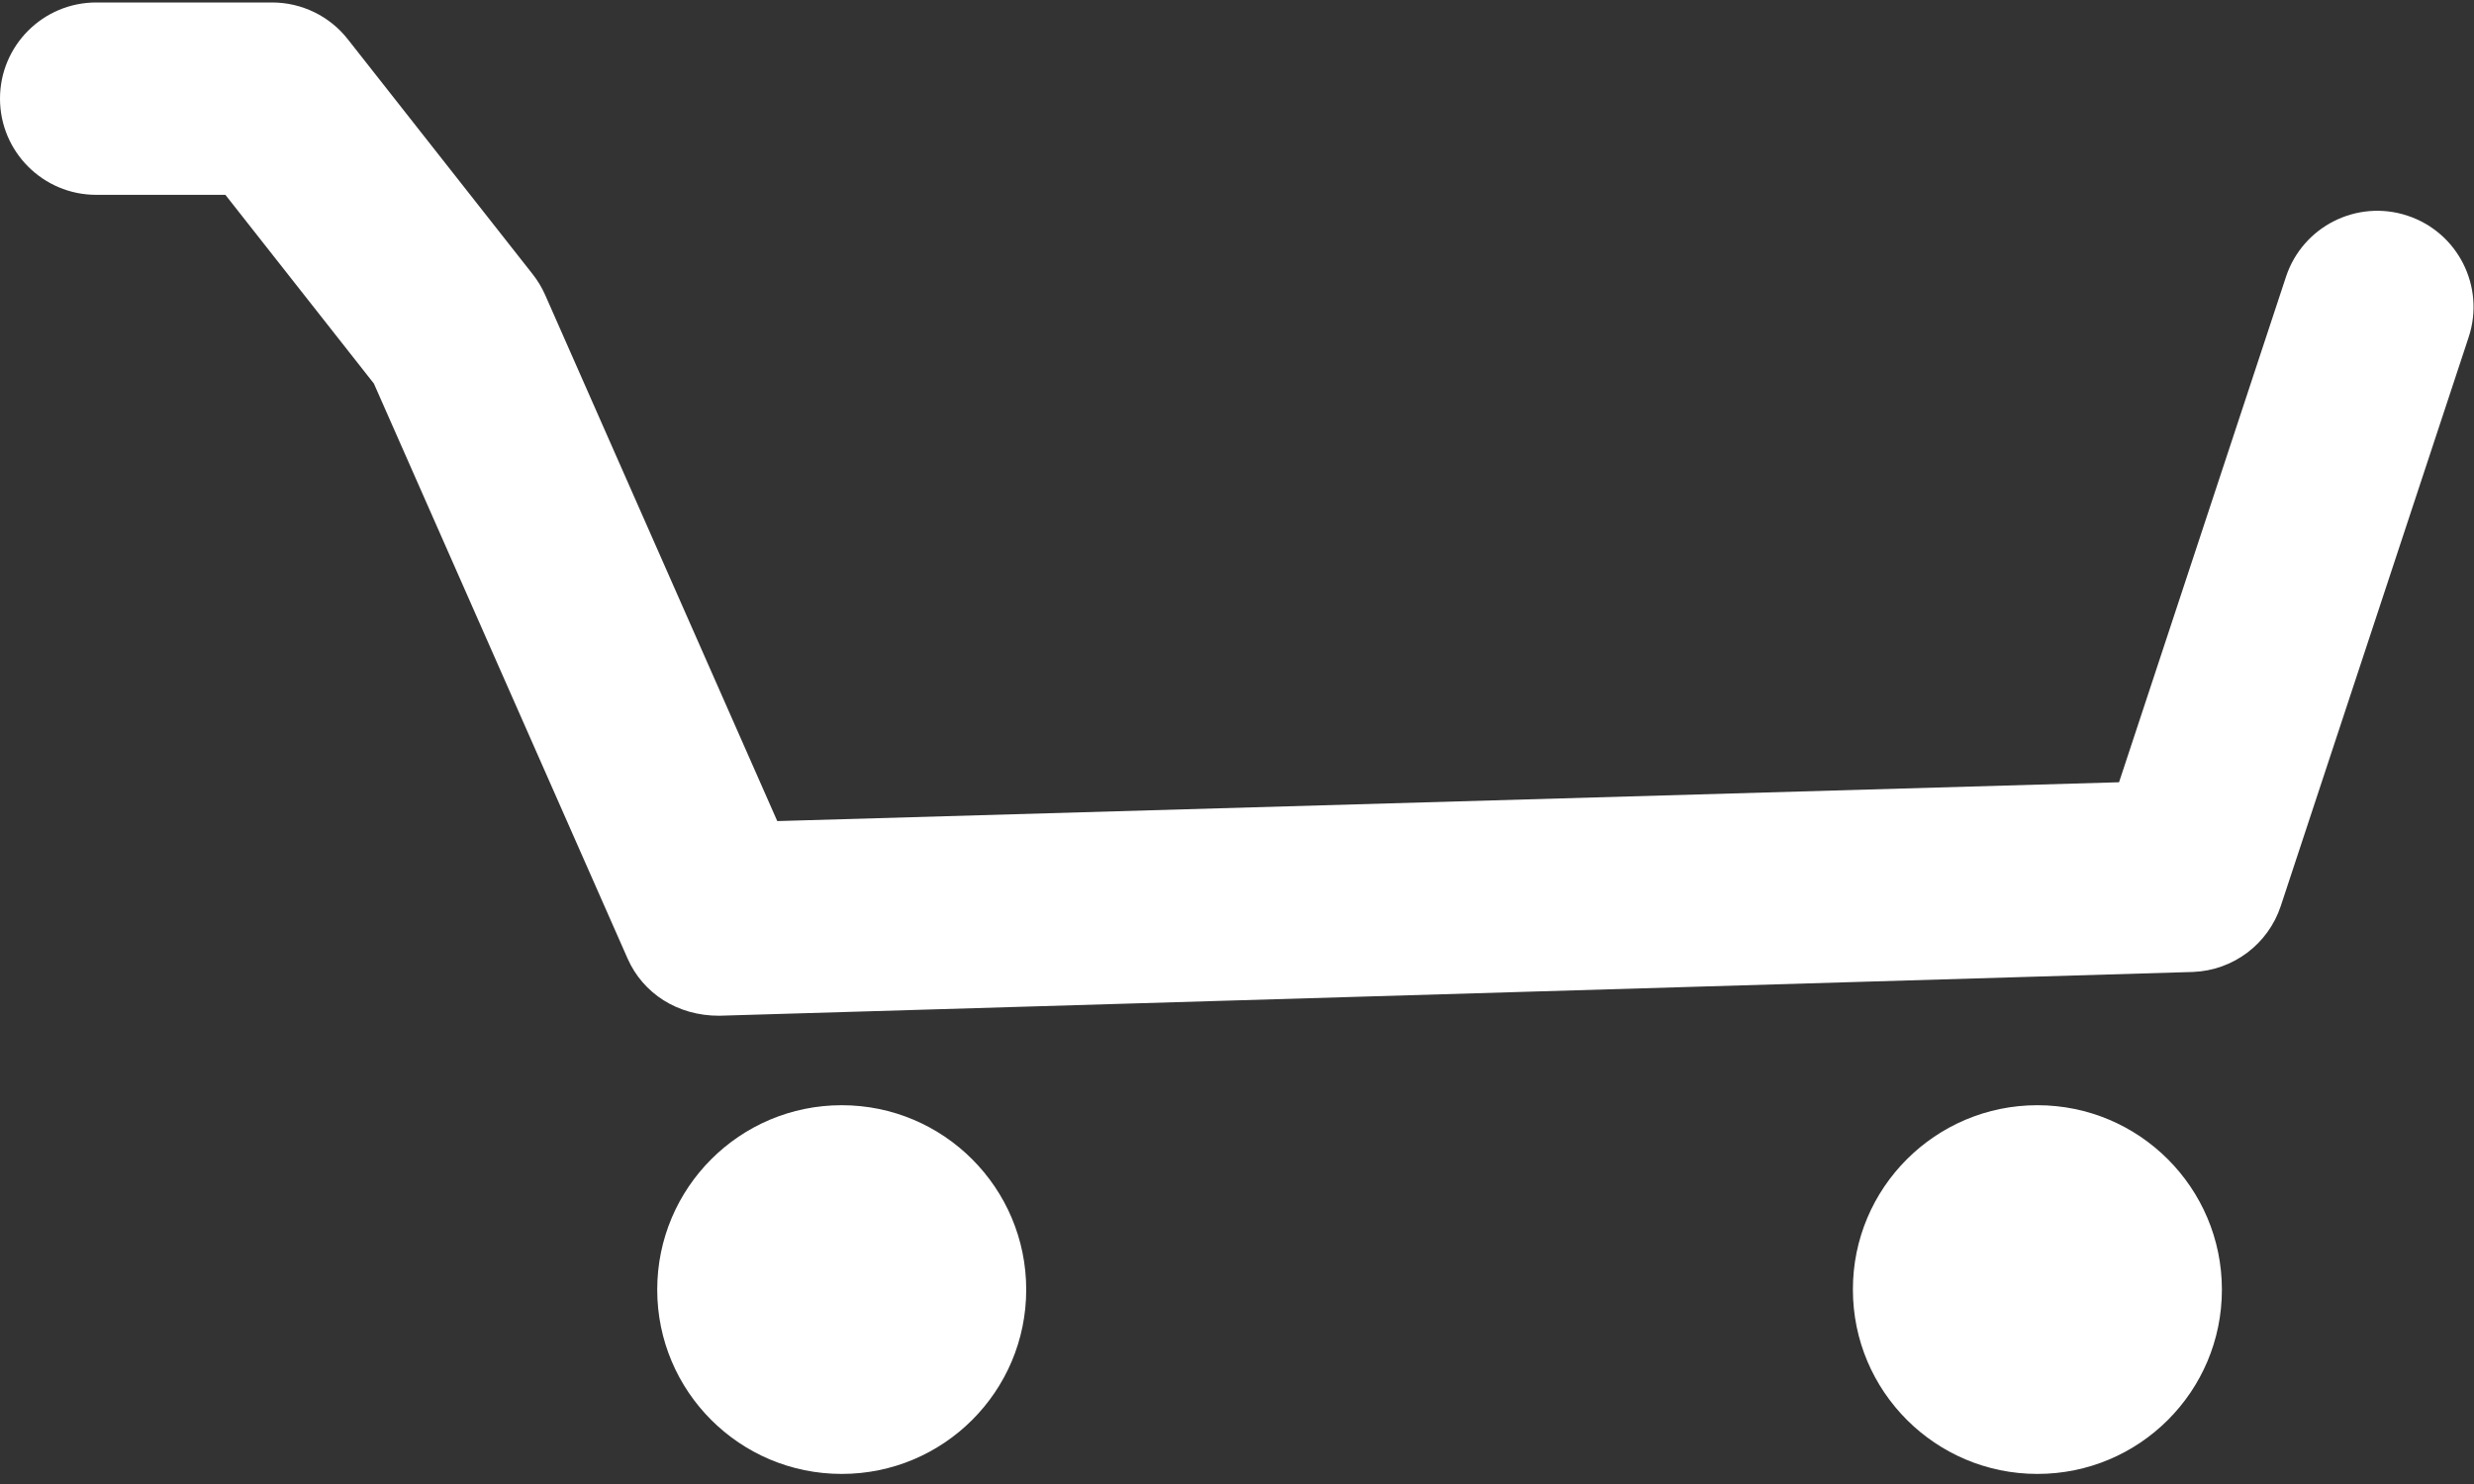 <?xml version="1.0" encoding="UTF-8" standalone="no"?>
<svg width="40px" height="24px" viewBox="0 0 40 24" version="1.1" xmlns="http://www.w3.org/2000/svg" xmlns:xlink="http://www.w3.org/1999/xlink">
    <rect x="0" y="0" width="40" height="24" fill="#333333" stroke="none"/>
    <!-- Generator: Sketch 42 (36781) - http://www.bohemiancoding.com/sketch -->
    <title>Cart_Icon</title>
    <desc>Created with Sketch.</desc>
    <defs></defs>
    <g id="Templates" stroke="none" stroke-width="1" fill="none" fill-rule="evenodd">
        <g id="pdp-main" transform="translate(-1289, -77)" fill="#FFFFFF">
            <g id="Cart_Icon" transform="translate(1289, 77)">
                <g id="Group-9">
                    <g id="cart">
                        <path d="M13.609,17.874 C11.961,17.874 10.626,19.21 10.626,20.857 C10.626,22.502 11.96,23.837 13.609,23.837 C15.257,23.837 16.592,22.502 16.592,20.857 C16.592,19.21 15.256,17.874 13.609,17.874 Z" id="Shape"></path>
                        <path d="M32.941,17.874 C31.294,17.874 29.955,19.21 29.958,20.857 C29.958,22.502 31.294,23.837 32.941,23.837 C34.591,23.837 35.924,22.502 35.924,20.857 C35.924,19.21 34.588,17.874 32.941,17.874 Z" id="Shape"></path>
                        <path d="M10.147,15.502 L6.045,6.203 L3.644,3.151 L1.556,3.151 C0.697,3.151 0,2.454 0,1.595 C0,0.736 0.697,0.04 1.556,0.04 L4.399,0.04 C4.876,0.04 5.327,0.258 5.622,0.633 L8.612,4.434 C8.692,4.536 8.76,4.648 8.813,4.767 L12.567,13.279 L34.261,12.651 L36.96,4.477 C37.229,3.661 38.11,3.218 38.924,3.488 C39.74,3.757 40.183,4.636 39.914,5.452 L36.876,14.652 C36.672,15.269 36.106,15.694 35.457,15.719 L11.629,16.427 C10.956,16.429 10.396,16.067 10.147,15.502 Z" id="Shape"></path>
                    </g>
                </g>
            </g>
        </g>
    </g>
</svg>
